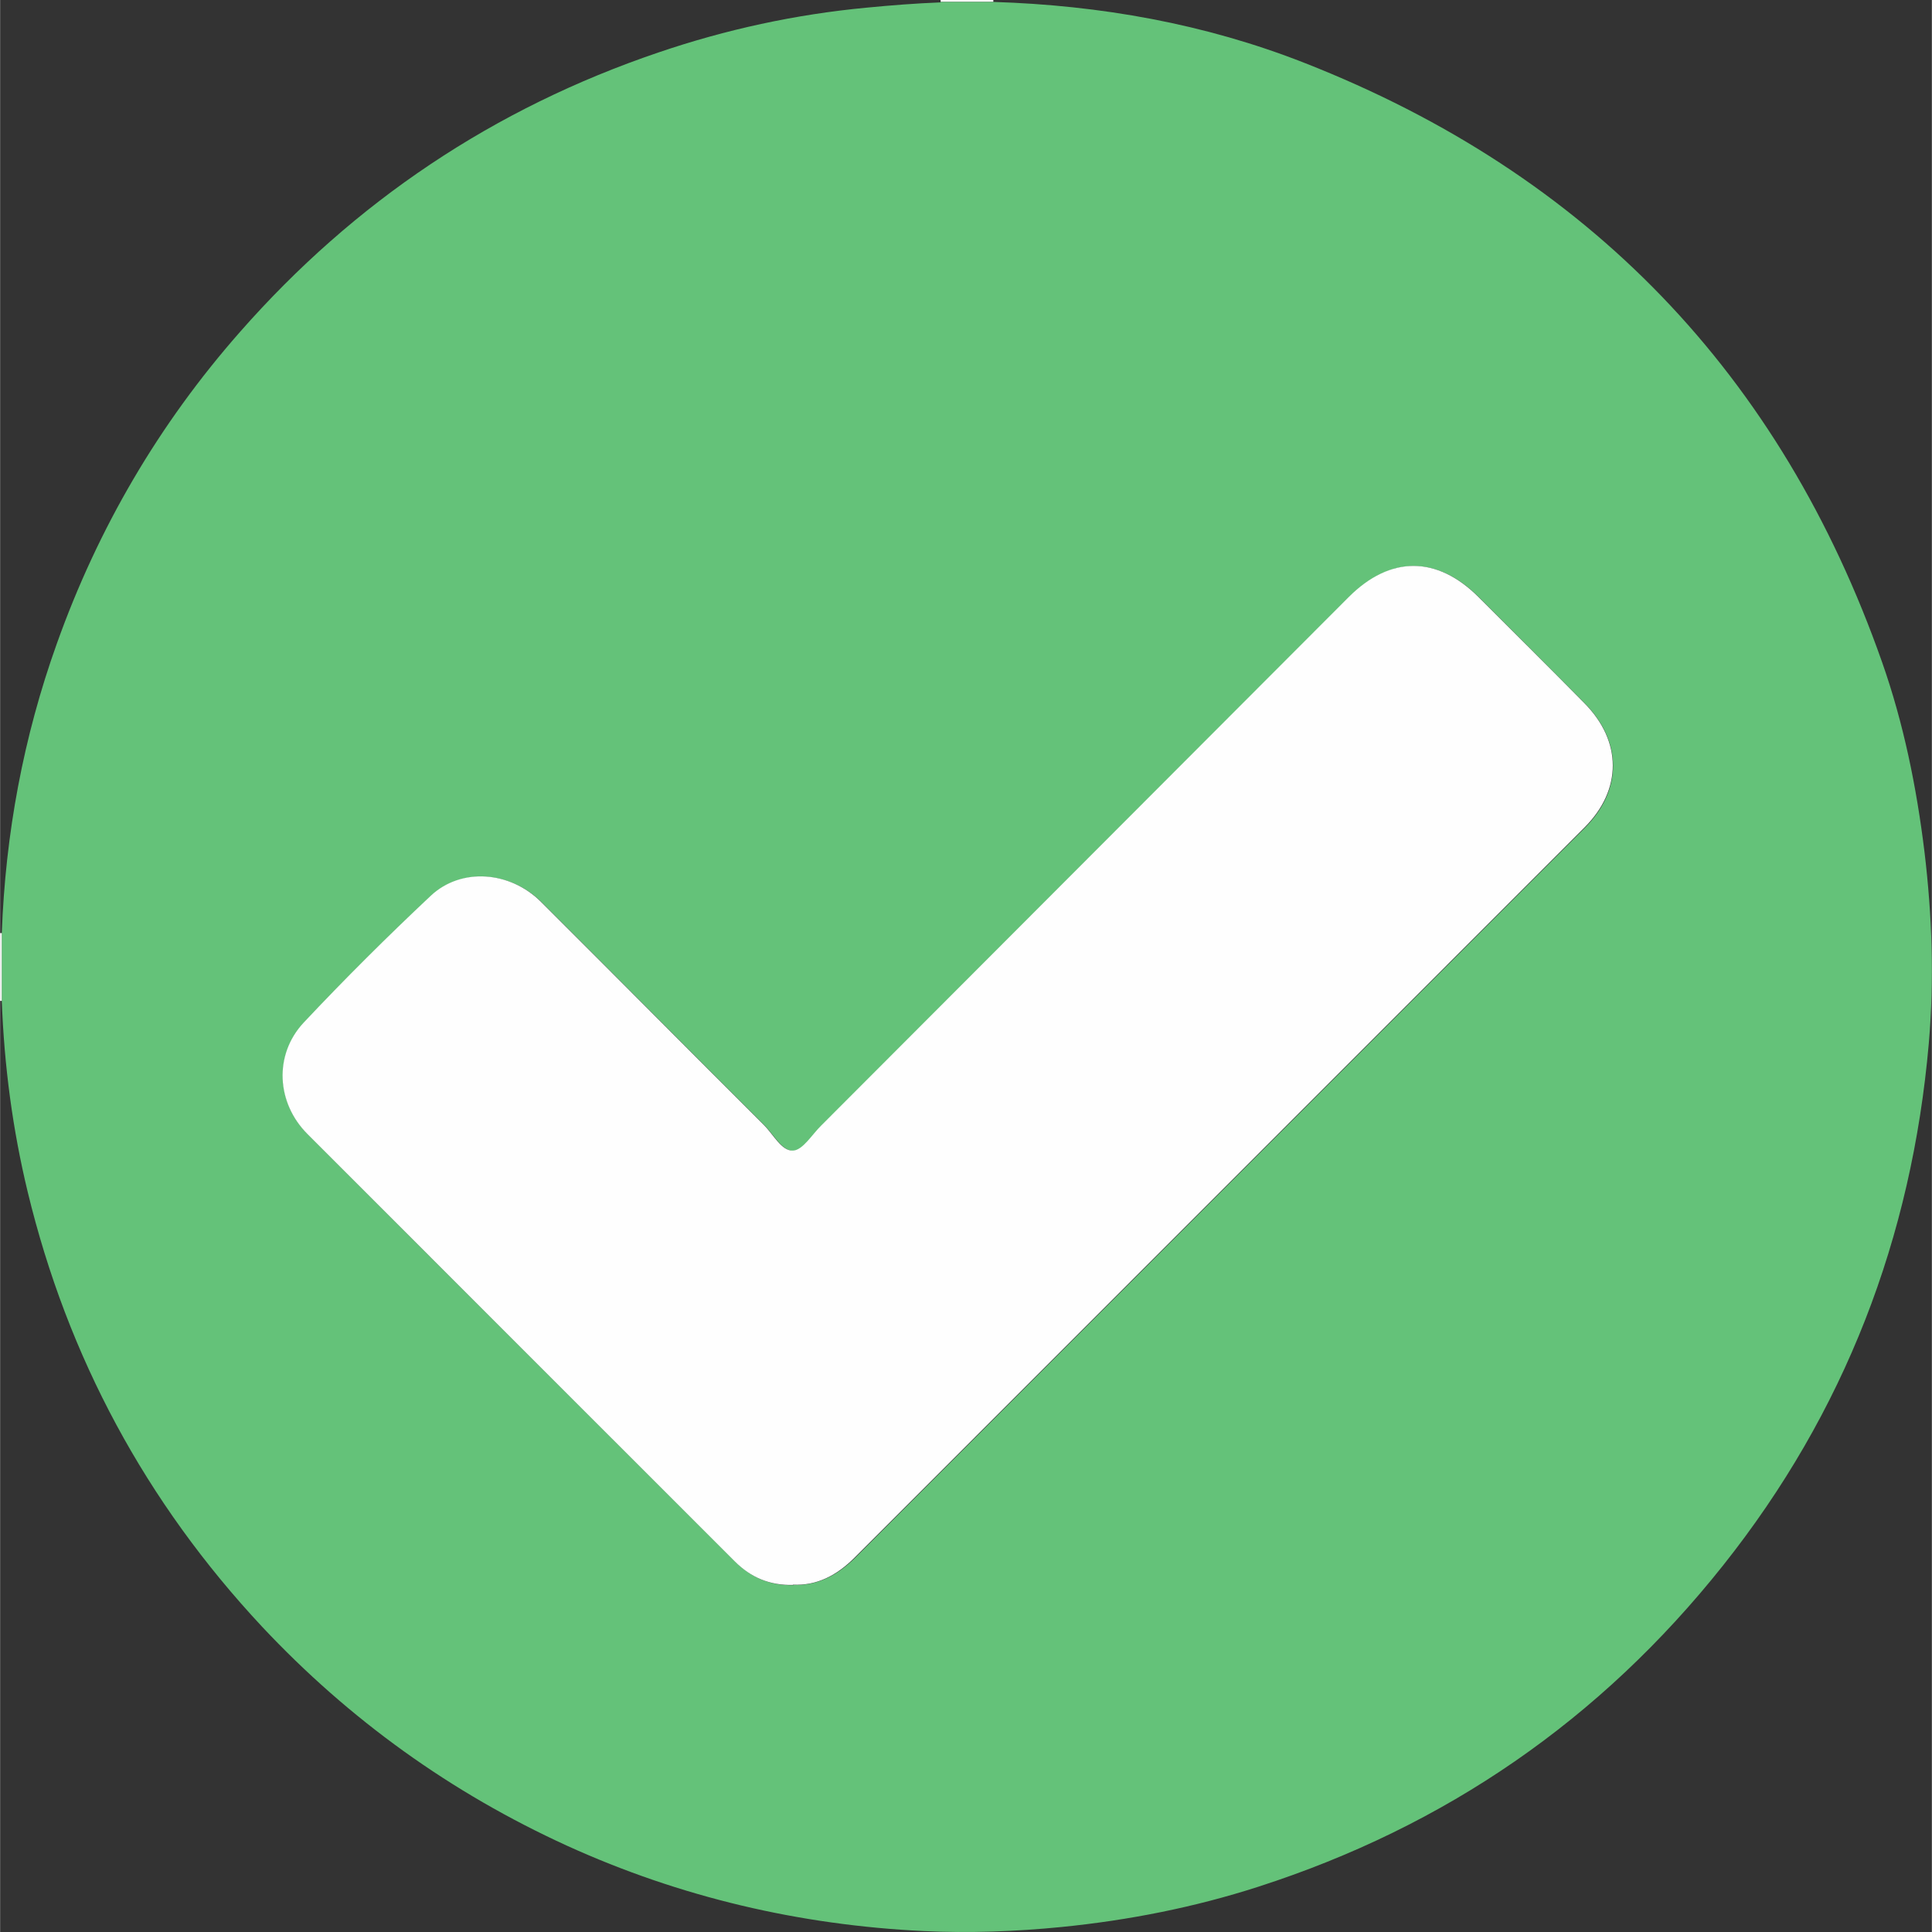 <?xml version="1.0" encoding="UTF-8" standalone="no"?>
<svg
   id="Layer_1"
   viewBox="0 0 80.639 80.649"
   version="1.1"
   sodipodi:docname="tick.svg"
   width="35"
   height="35"
   inkscape:export-filename="tick.svg"
   inkscape:export-xdpi="96"
   inkscape:export-ydpi="96"
   inkscape:version="1.2.2 (732a01da63, 2022-12-09)"
   xmlns:inkscape="http://www.inkscape.org/namespaces/inkscape"
   xmlns:sodipodi="http://sodipodi.sourceforge.net/DTD/sodipodi-0.dtd"
   xmlns="http://www.w3.org/2000/svg"
   xmlns:svg="http://www.w3.org/2000/svg">
  <rect x="0" y="0" width="80.639" height="80.649" fill="#333333" stroke="none"/>
  <sodipodi:namedview
     id="namedview177"
     pagecolor="#ffffff"
     bordercolor="#000000"
     borderopacity="0.25"
     inkscape:showpageshadow="2"
     inkscape:pageopacity="0.0"
     inkscape:pagecheckerboard="0"
     inkscape:deskcolor="#d1d1d1"
     showgrid="false"
     inkscape:zoom="4.236946"
     inkscape:cx="39.88722"
     inkscape:cy="41.539354"
     inkscape:window-width="1366"
     inkscape:window-height="705"
     inkscape:window-x="-8"
     inkscape:window-y="-8"
     inkscape:window-maximized="1"
     inkscape:current-layer="Layer_1" />
  <defs
     id="defs166">
    <style
       id="style164">.cls-1{fill:#fefefe;}.cls-2{fill:#64c279;}</style>
  </defs>
  <path
     class="cls-1"
     d="m 0,38.95 c 0,0 0.05,0 0.08,0 0,0.94 0,1.89 0,2.83 H 0.04 c 0,0 -0.04,0 -0.04,0 z"
     id="path168" />
  <path
     class="cls-1"
     d="m 39.26,0.08 c 0,0 0,-0.05 0,-0.08 h 2.2 c 0,0 0,0.05 0,0.08 -0.73,0 -1.47,0 -2.2,0 z"
     id="path170" />
  <path
     class="cls-2"
     d="m 39.26,0.08 c 0.73,0 1.47,0 2.2,0 4.47,0.14 8.83,0.91 13,2.55 11.84,4.65 19.88,13.01 24.1,25.01 0.9,2.56 1.44,5.22 1.77,7.92 0.32,2.66 0.41,5.33 0.18,8 -0.71,8.11 -3.51,15.4 -8.59,21.79 -5.11,6.43 -11.58,10.89 -19.4,13.41 -2.67,0.86 -5.41,1.4 -8.21,1.68 -1.92,0.19 -3.84,0.26 -5.76,0.17 C 33.37,80.36 28.4,79.2 23.67,77.05 18.83,74.84 14.58,71.79 10.94,67.91 6.09,62.72 2.82,56.66 1.15,49.75 0.52,47.14 0.17,44.48 0.07,41.79 c 0,-0.94 0,-1.89 0,-2.83 0.15,-4.15 0.9,-8.19 2.3,-12.1 1.72,-4.82 4.26,-9.16 7.64,-13 C 14.79,8.42 20.61,4.52 27.48,2.19 30.3,1.23 33.2,0.6 36.17,0.32 37.2,0.22 38.22,0.14 39.25,0.1 Z m -6.15,66.08 c 1.02,0.04 1.85,-0.41 2.58,-1.13 C 45.84,54.87 56,44.72 66.15,34.56 c 1.58,-1.58 1.57,-3.61 0,-5.2 C 64.68,27.88 63.21,26.41 61.74,24.94 60,23.2 58.05,23.19 56.32,24.93 48.98,32.28 41.64,39.64 34.3,46.99 c -0.38,0.38 -0.77,1.03 -1.18,1.05 -0.47,0.02 -0.82,-0.67 -1.21,-1.06 -3.11,-3.1 -6.2,-6.22 -9.31,-9.32 -1.29,-1.29 -3.33,-1.45 -4.6,-0.26 -1.82,1.71 -3.6,3.48 -5.31,5.3 -1.26,1.34 -1.15,3.34 0.16,4.65 5.94,5.96 11.9,11.9 17.85,17.85 0.66,0.66 1.46,1 2.43,0.97 z"
     id="path172" />
  <path
     class="cls-1"
     d="M 33.11,66.16 C 32.14,66.19 31.34,65.85 30.68,65.19 24.73,59.24 18.78,53.3 12.83,47.34 c -1.3,-1.3 -1.41,-3.31 -0.16,-4.65 1.71,-1.82 3.49,-3.59 5.31,-5.3 1.27,-1.19 3.31,-1.03 4.6,0.26 3.11,3.1 6.2,6.22 9.31,9.32 0.39,0.39 0.74,1.09 1.21,1.06 0.41,-0.02 0.79,-0.67 1.18,-1.05 7.34,-7.35 14.68,-14.71 22.02,-22.06 1.73,-1.73 3.68,-1.73 5.42,0.01 1.47,1.47 2.95,2.94 4.41,4.42 1.58,1.59 1.59,3.62 0,5.2 -10.15,10.16 -20.31,20.31 -30.46,30.47 -0.73,0.73 -1.56,1.18 -2.58,1.13 z"
     id="path174" />
</svg>
